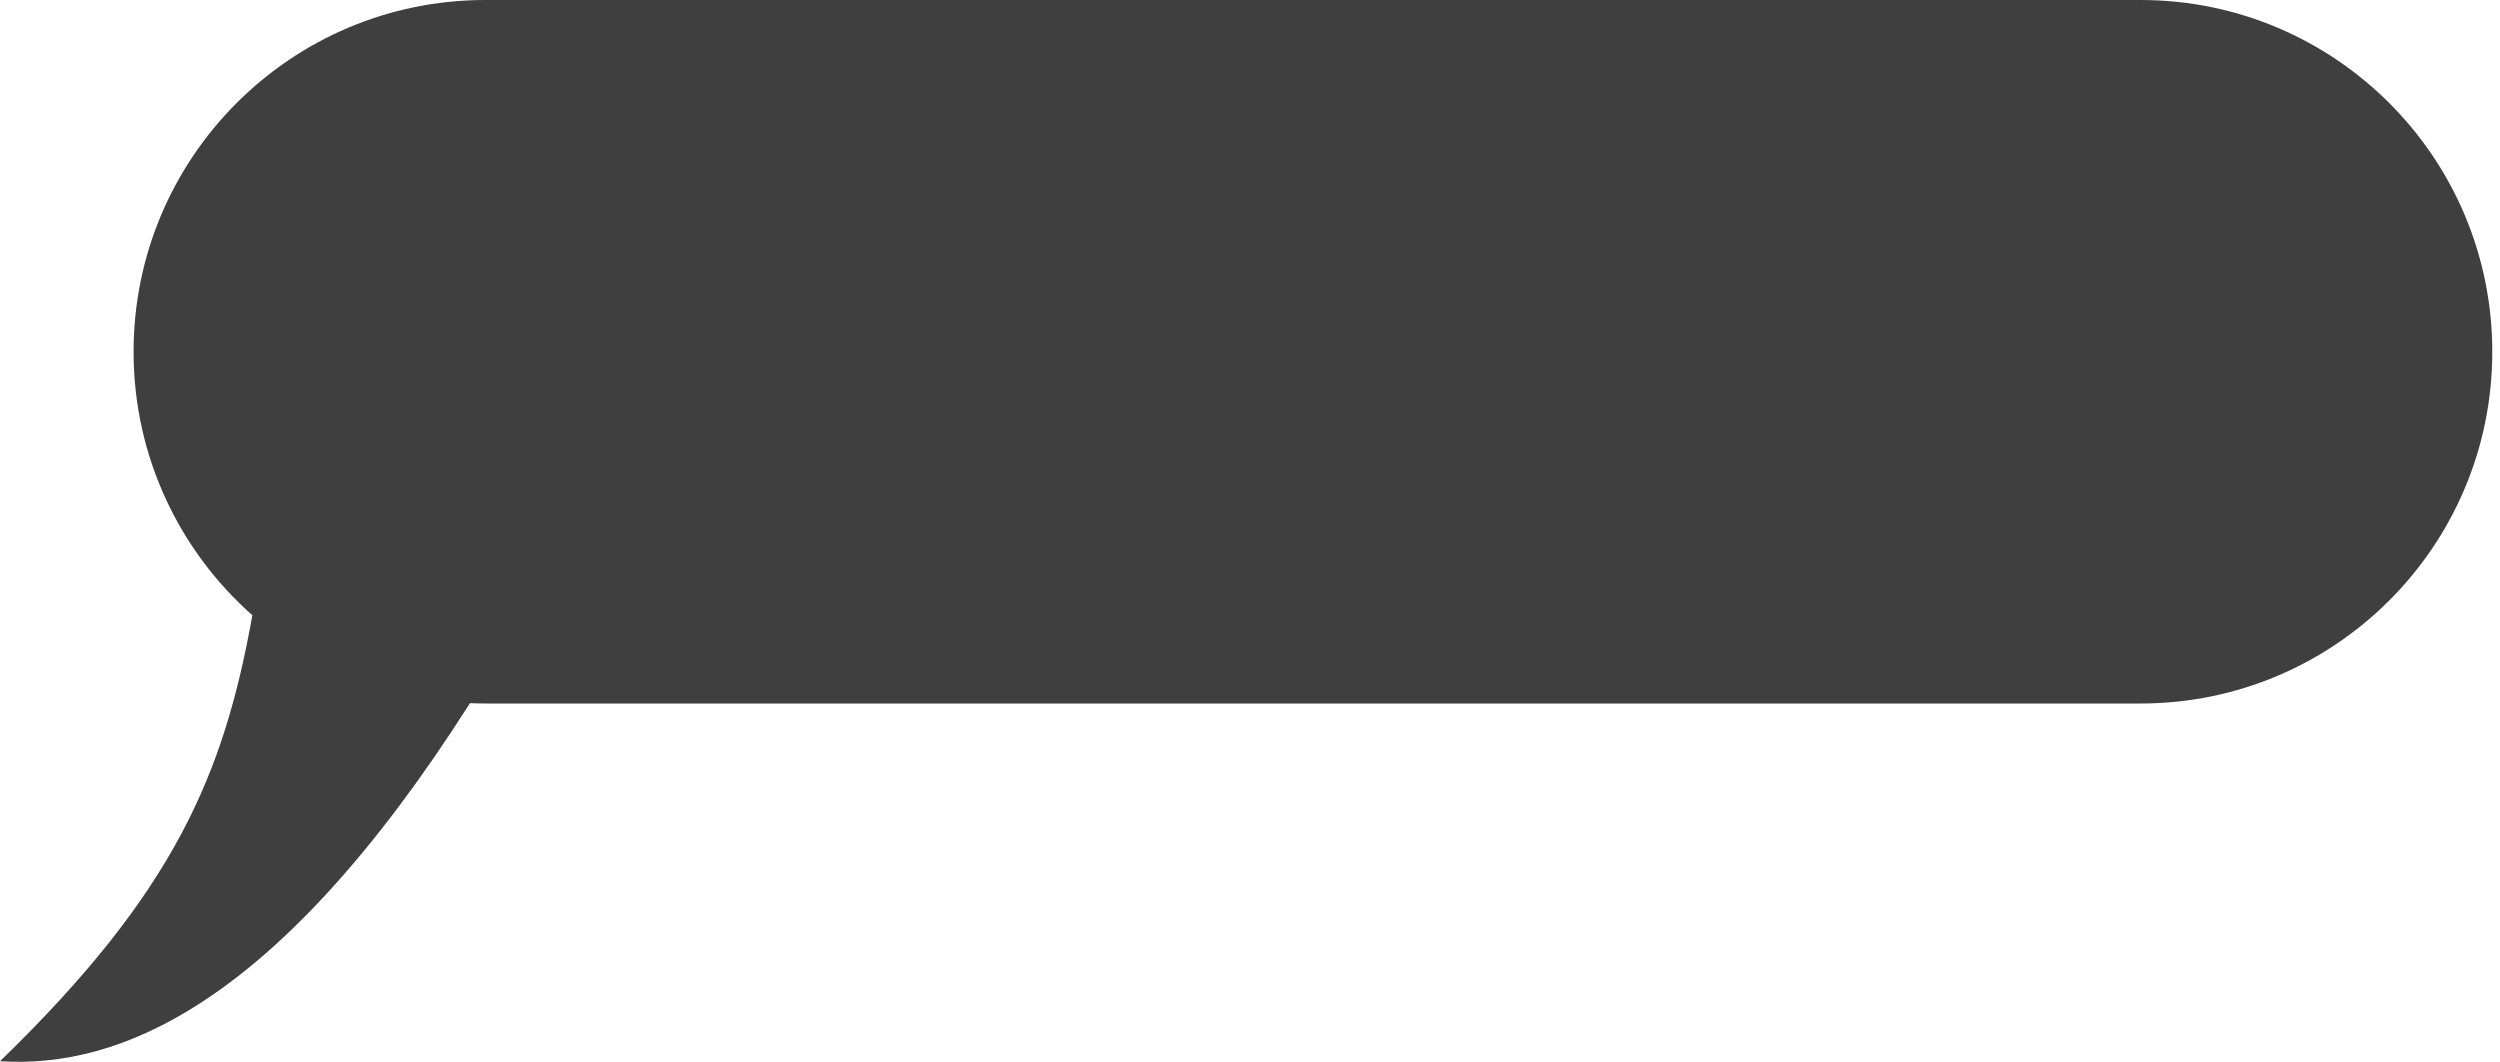 <?xml version="1.0" encoding="utf-8"?>
<svg xmlns="http://www.w3.org/2000/svg" fill="none" height="100%" overflow="visible" preserveAspectRatio="none" style="display: block;" viewBox="0 0 186 79" width="100%">
<path d="M159.256 0C173.709 0 185.426 11.717 185.426 26.171C185.426 40.624 173.708 52.341 159.255 52.341H36.109C35.727 52.341 35.346 52.33 34.967 52.313C20.691 74.764 8.861 79.532 0 78.955C13.046 66.32 16.66 57.554 18.776 45.776C13.357 40.982 9.939 33.976 9.938 26.171C9.938 11.717 21.656 0 36.109 0H159.256Z" fill="#3F3F3F" id="Union"/>
</svg>